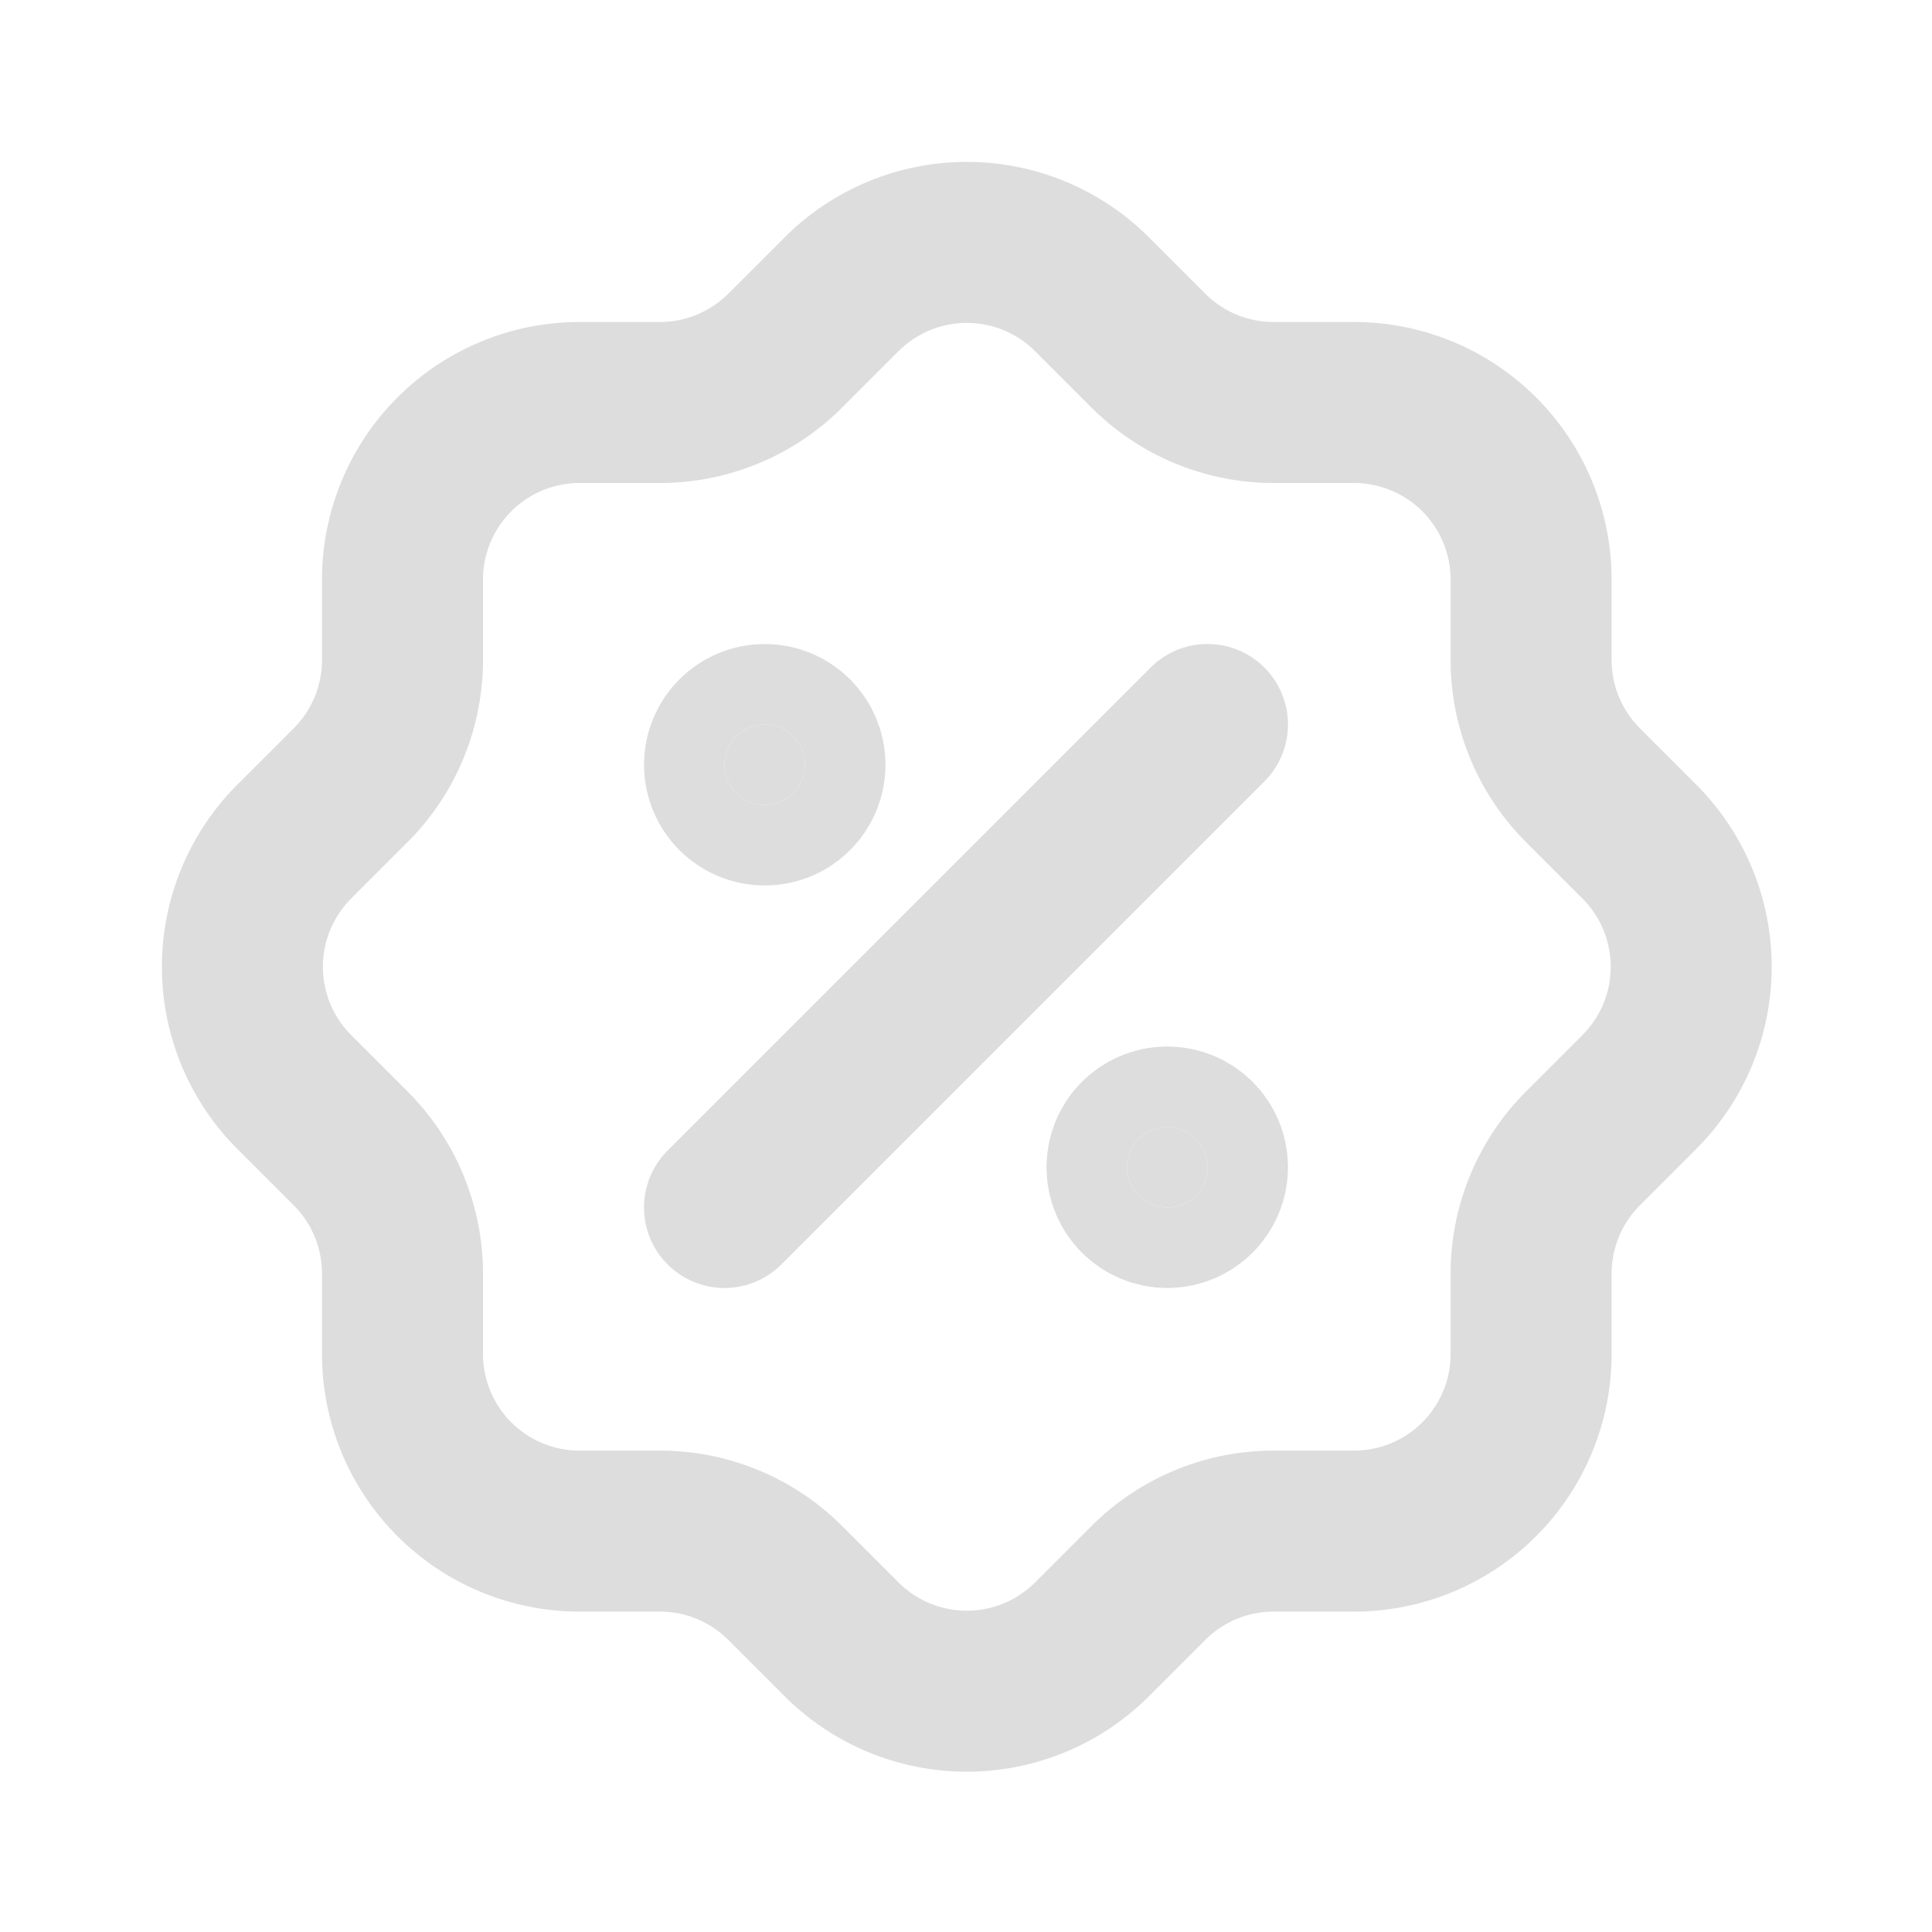 <svg xmlns="http://www.w3.org/2000/svg" width="24" height="24" viewBox="0 0 24 24" fill="none" stroke="#ddd"
  stroke-width="2" stroke-linecap="round" stroke-linejoin="round"
  class="icon icon-tabler icons-tabler-outline icon-tabler-rosette-discount">
  <path stroke="none" d="M0 0h24v24H0z" fill="none" />
  <path d="M9 15l6 -6" />
  <circle cx="9.5" cy="9.5" r=".5" fill="#ddd" />
  <circle cx="14.5" cy="14.5" r=".5" fill="#ddd" />
  <path
    d="M5 7.2a2.2 2.2 0 0 1 2.2 -2.2h1a2.2 2.2 0 0 0 1.55 -.64l.7 -.7a2.2 2.2 0 0 1 3.12 0l.7 .7a2.2 2.2 0 0 0 1.55 .64h1a2.2 2.2 0 0 1 2.2 2.2v1a2.2 2.2 0 0 0 .64 1.55l.7 .7a2.2 2.2 0 0 1 0 3.12l-.7 .7a2.2 2.2 0 0 0 -.64 1.55v1a2.2 2.2 0 0 1 -2.2 2.2h-1a2.2 2.2 0 0 0 -1.55 .64l-.7 .7a2.2 2.2 0 0 1 -3.12 0l-.7 -.7a2.2 2.2 0 0 0 -1.55 -.64h-1a2.2 2.2 0 0 1 -2.2 -2.2v-1a2.2 2.2 0 0 0 -.64 -1.55l-.7 -.7a2.2 2.2 0 0 1 0 -3.12l.7 -.7a2.2 2.2 0 0 0 .64 -1.55v-1" />
</svg>